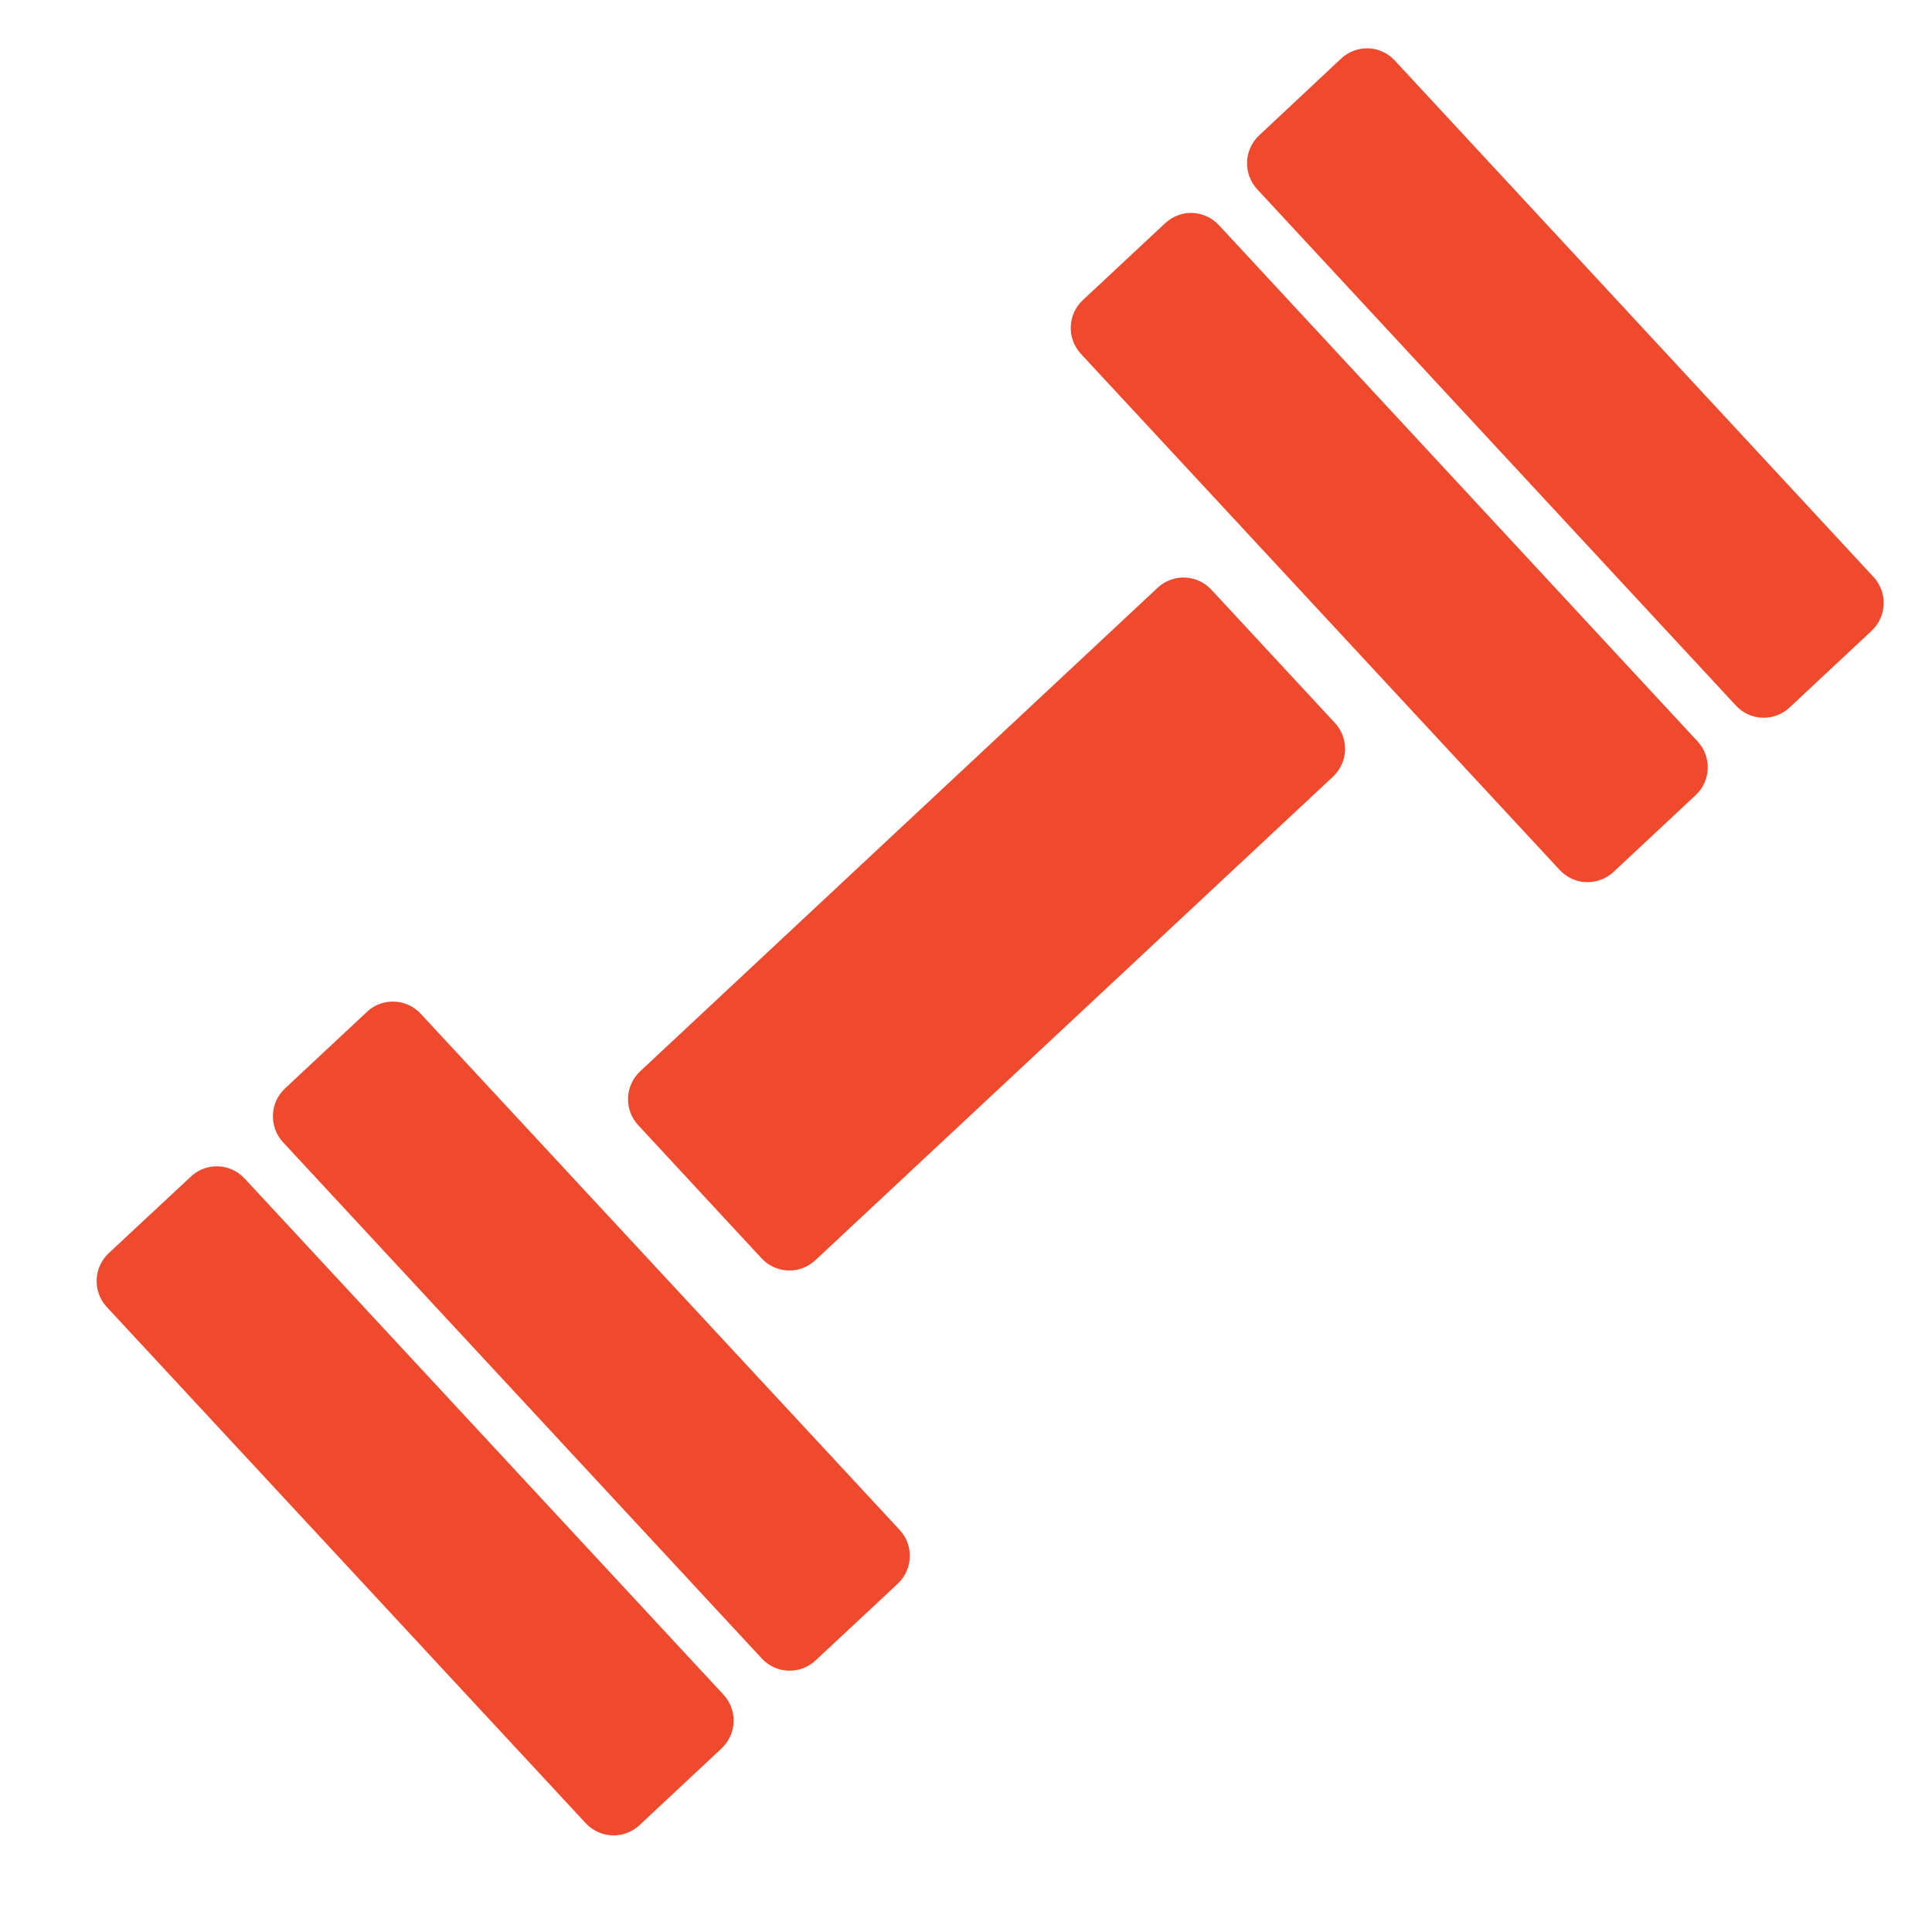 <svg width="40" height="40" viewBox="0 0 40 40" fill="none" xmlns="http://www.w3.org/2000/svg">
<path d="M14.98 35.087C15.121 35.24 15.196 35.442 15.189 35.65C15.181 35.858 15.092 36.055 14.941 36.197L13.237 37.791C13.085 37.932 12.883 38.007 12.675 37.999C12.468 37.992 12.272 37.902 12.13 37.751L2.209 27.058C2.068 26.905 1.993 26.703 2.001 26.495C2.008 26.287 2.097 26.09 2.249 25.948L3.955 24.357C4.03 24.287 4.119 24.232 4.215 24.196C4.311 24.16 4.414 24.144 4.517 24.148C4.619 24.151 4.72 24.175 4.814 24.218C4.907 24.261 4.992 24.322 5.062 24.397L14.98 35.087ZM27.639 14.968C27.78 15.121 27.855 15.324 27.848 15.532C27.84 15.739 27.751 15.936 27.599 16.079L16.877 26.095C16.725 26.236 16.523 26.311 16.316 26.304C16.108 26.296 15.912 26.207 15.77 26.055L13.211 23.293C13.07 23.14 12.995 22.938 13.003 22.73C13.01 22.522 13.1 22.325 13.251 22.183L23.971 12.166C24.046 12.096 24.134 12.042 24.231 12.006C24.327 11.97 24.43 11.953 24.532 11.957C24.635 11.961 24.736 11.985 24.829 12.027C24.923 12.07 25.007 12.131 25.077 12.206L27.639 14.968ZM18.628 31.677C18.921 31.993 18.903 32.493 18.588 32.788L16.882 34.38C16.807 34.45 16.718 34.505 16.622 34.541C16.526 34.577 16.423 34.593 16.32 34.589C16.217 34.586 16.116 34.562 16.023 34.519C15.929 34.476 15.845 34.415 15.775 34.34L5.859 23.648C5.718 23.495 5.643 23.292 5.651 23.084C5.658 22.876 5.747 22.68 5.899 22.537L7.601 20.946C7.753 20.804 7.955 20.729 8.163 20.737C8.371 20.744 8.567 20.834 8.708 20.986L18.628 31.677ZM35.149 15.352C35.29 15.505 35.364 15.707 35.357 15.915C35.349 16.123 35.26 16.32 35.108 16.462L33.403 18.055C33.251 18.196 33.049 18.271 32.841 18.264C32.633 18.257 32.437 18.167 32.295 18.015L22.378 7.325C22.237 7.172 22.161 6.97 22.169 6.762C22.176 6.554 22.265 6.357 22.417 6.215L24.127 4.618C24.202 4.548 24.291 4.494 24.387 4.458C24.483 4.422 24.585 4.405 24.688 4.409C24.791 4.413 24.892 4.437 24.985 4.48C25.079 4.522 25.163 4.583 25.233 4.658L35.149 15.352ZM38.791 11.947C38.932 12.101 39.007 12.303 38.999 12.511C38.992 12.719 38.903 12.916 38.751 13.059L37.049 14.65C36.974 14.72 36.886 14.775 36.79 14.811C36.693 14.847 36.591 14.864 36.488 14.86C36.386 14.856 36.285 14.832 36.191 14.79C36.097 14.747 36.013 14.686 35.943 14.611L26.027 3.916C25.887 3.763 25.812 3.561 25.819 3.353C25.826 3.145 25.915 2.948 26.067 2.805L27.77 1.21C27.845 1.14 27.933 1.086 28.03 1.05C28.126 1.014 28.228 0.997 28.331 1C28.434 1.004 28.535 1.028 28.628 1.071C28.721 1.114 28.806 1.174 28.875 1.25L38.791 11.947Z" fill="#F04A2E"/>
</svg>
